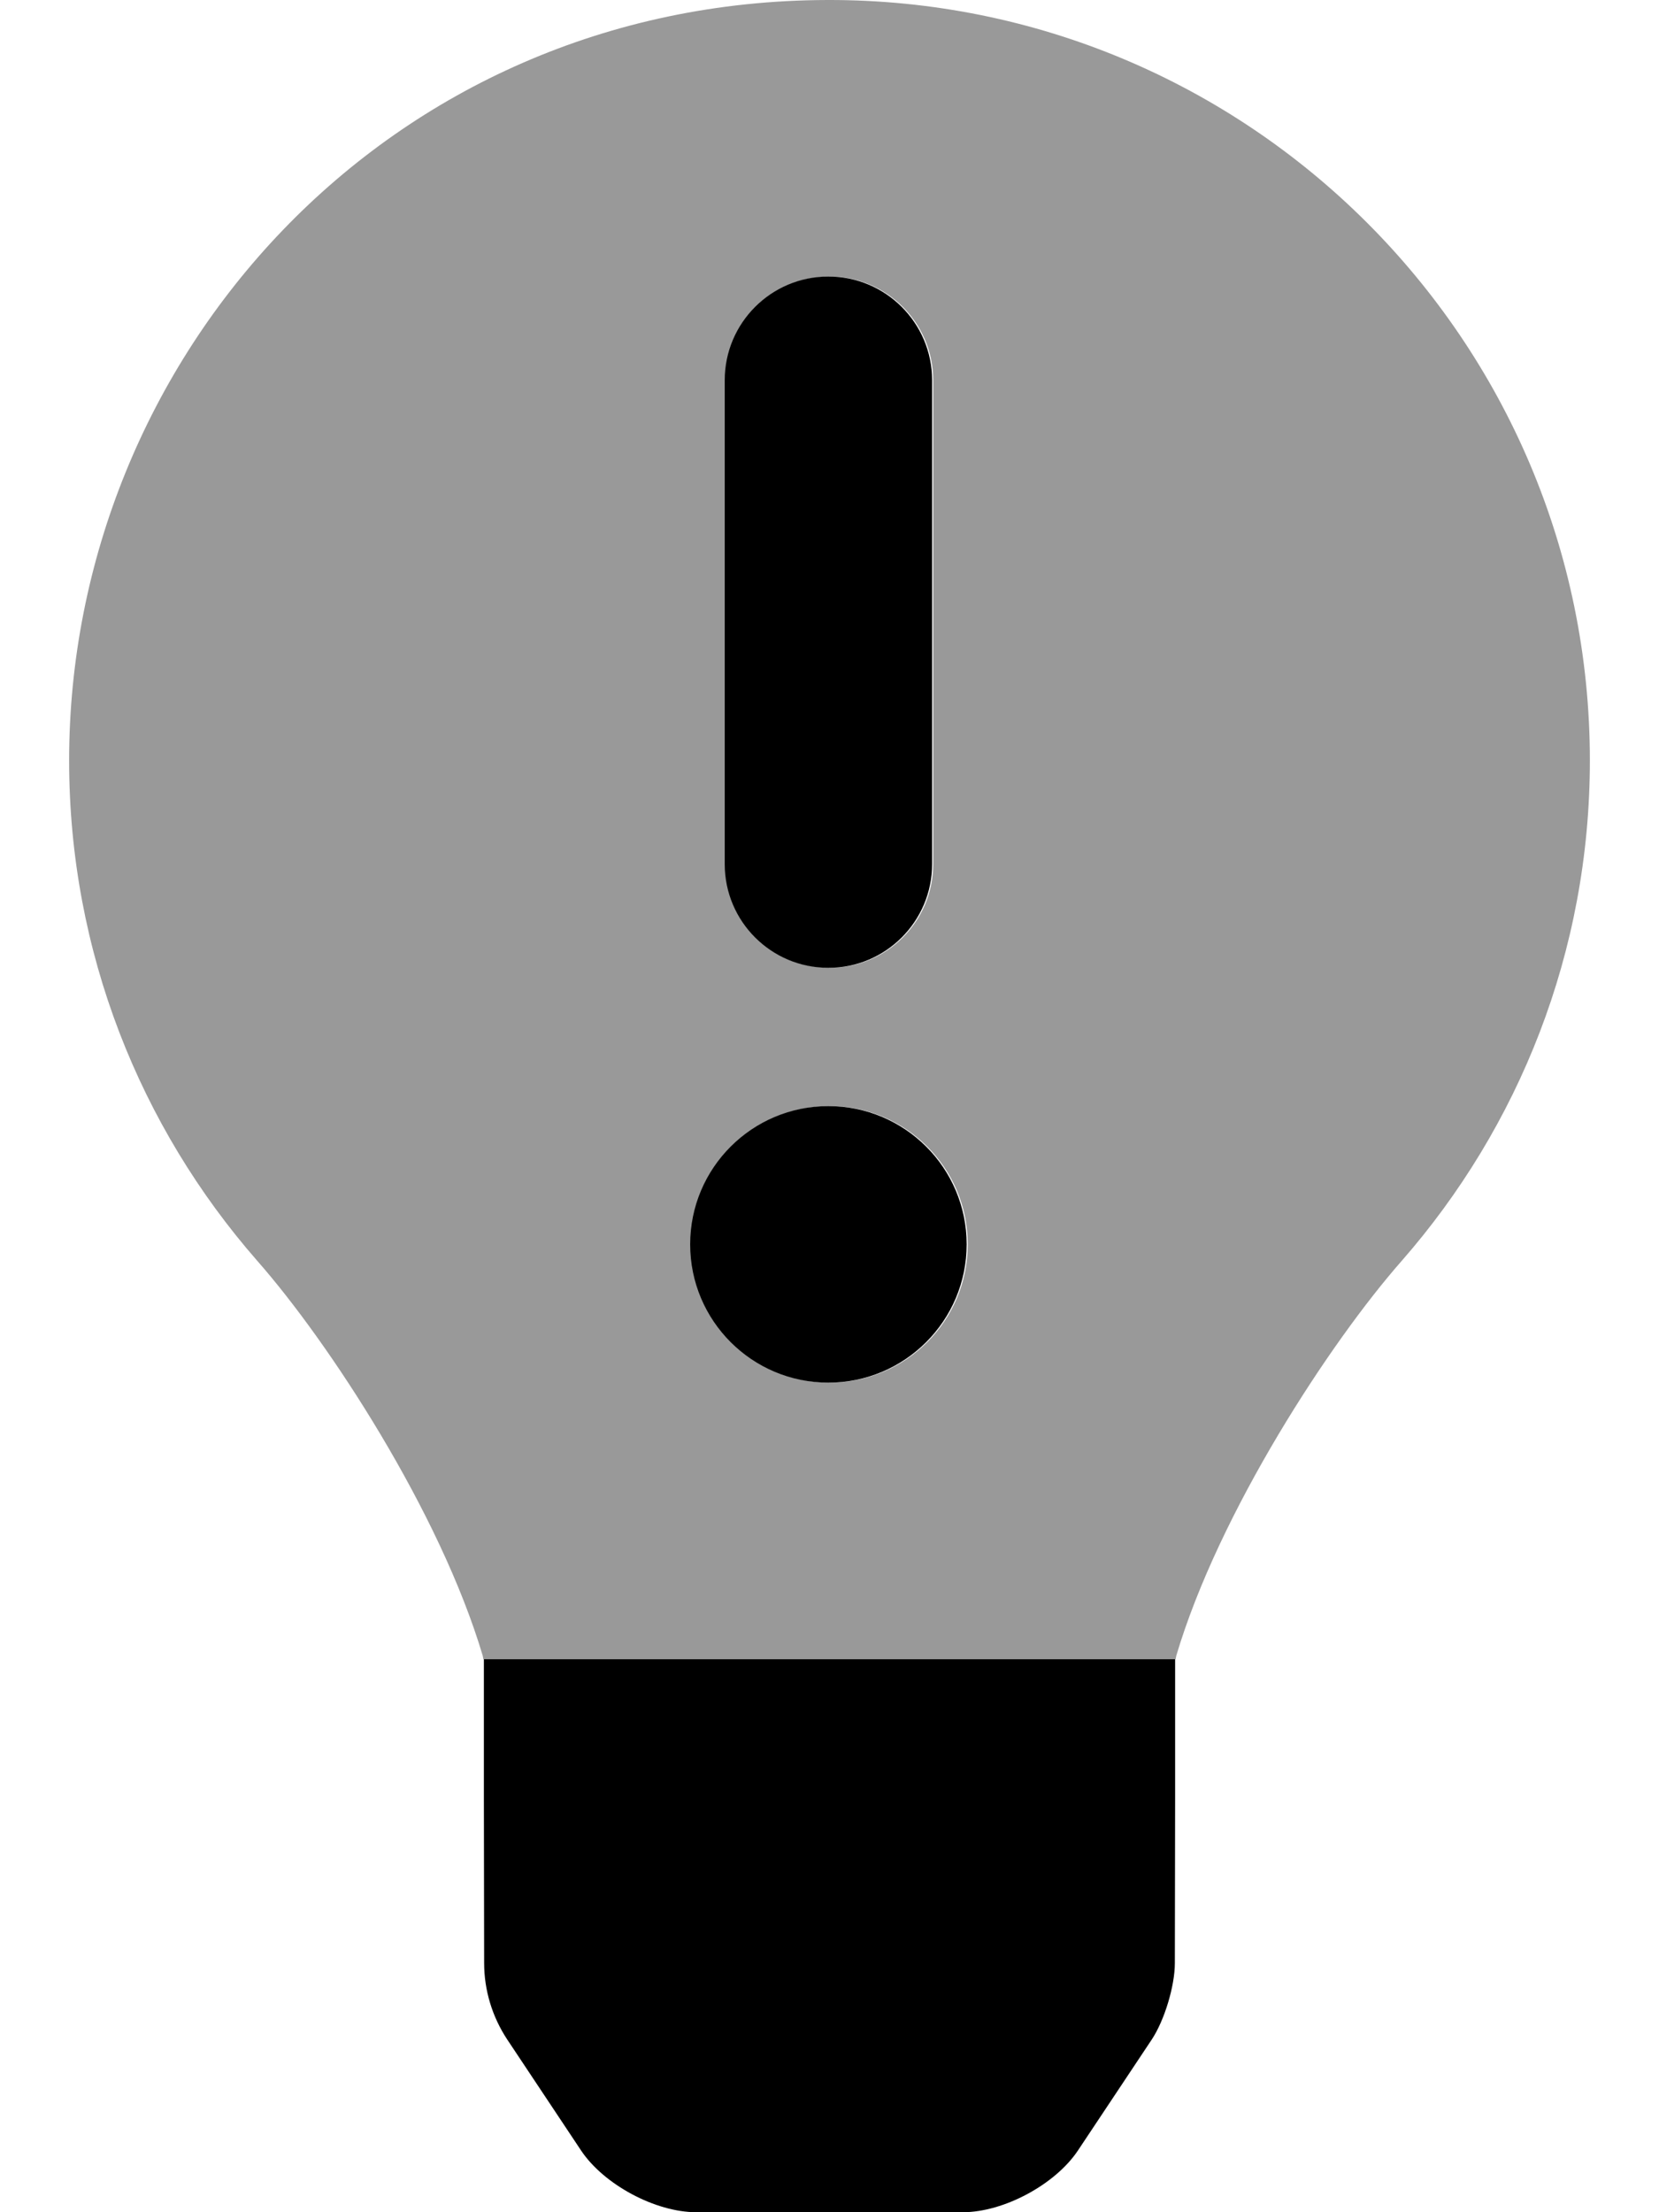 <svg xmlns="http://www.w3.org/2000/svg" viewBox="0 0 384 512"><!-- Font Awesome Pro 6.0.0-alpha2 by @fontawesome - https://fontawesome.com License - https://fontawesome.com/license (Commercial License) --><defs><style>.fa-secondary{opacity:.4}</style></defs><path d="M191.5 0C89.5 0.25 16 83.002 16 176.002C16 220.379 32.5 260.879 59.5 291.754C76.125 310.629 101.875 350.006 111.75 383.256C111.75 383.506 111.875 383.756 111.875 384.006H272.125C272.125 383.756 272.25 383.506 272.25 383.256C282.125 350.006 307.875 310.629 324.5 291.754C351.5 260.879 368 220.379 368 176.002C368 78.627 288.875 -0.25 191.5 0ZM168 88C168 74.75 178.75 64 192 64S216 74.75 216 88V200C216 213.25 205.25 224 192 224S168 213.25 168 200V88ZM192 320C174.326 320 160 305.672 160 288S174.326 256 192 256S224 270.328 224 288S209.674 320 192 320Z" class="fa-secondary"/><path d="M191.75 224C205 224 215.75 213.25 215.75 200V88C215.75 74.75 205 64 191.75 64S167.75 74.75 167.75 88V200C167.75 213.25 178.5 224 191.75 224ZM191.75 320C209.424 320 223.75 305.672 223.75 288S209.424 256 191.75 256S159.75 270.328 159.75 288S174.076 320 191.75 320ZM112 384.006V416.006L112.062 454.326C112.062 460.623 113.938 466.779 117.406 472.029L134.5 497.719C139.75 505.594 151.688 512 161.156 512H222.875C232.312 512 244.25 505.594 249.5 497.719L266.594 472.029C269.531 467.592 271.937 459.654 271.937 454.326L272 416.006V384.006H112Z" class="fa-primary"/></svg>